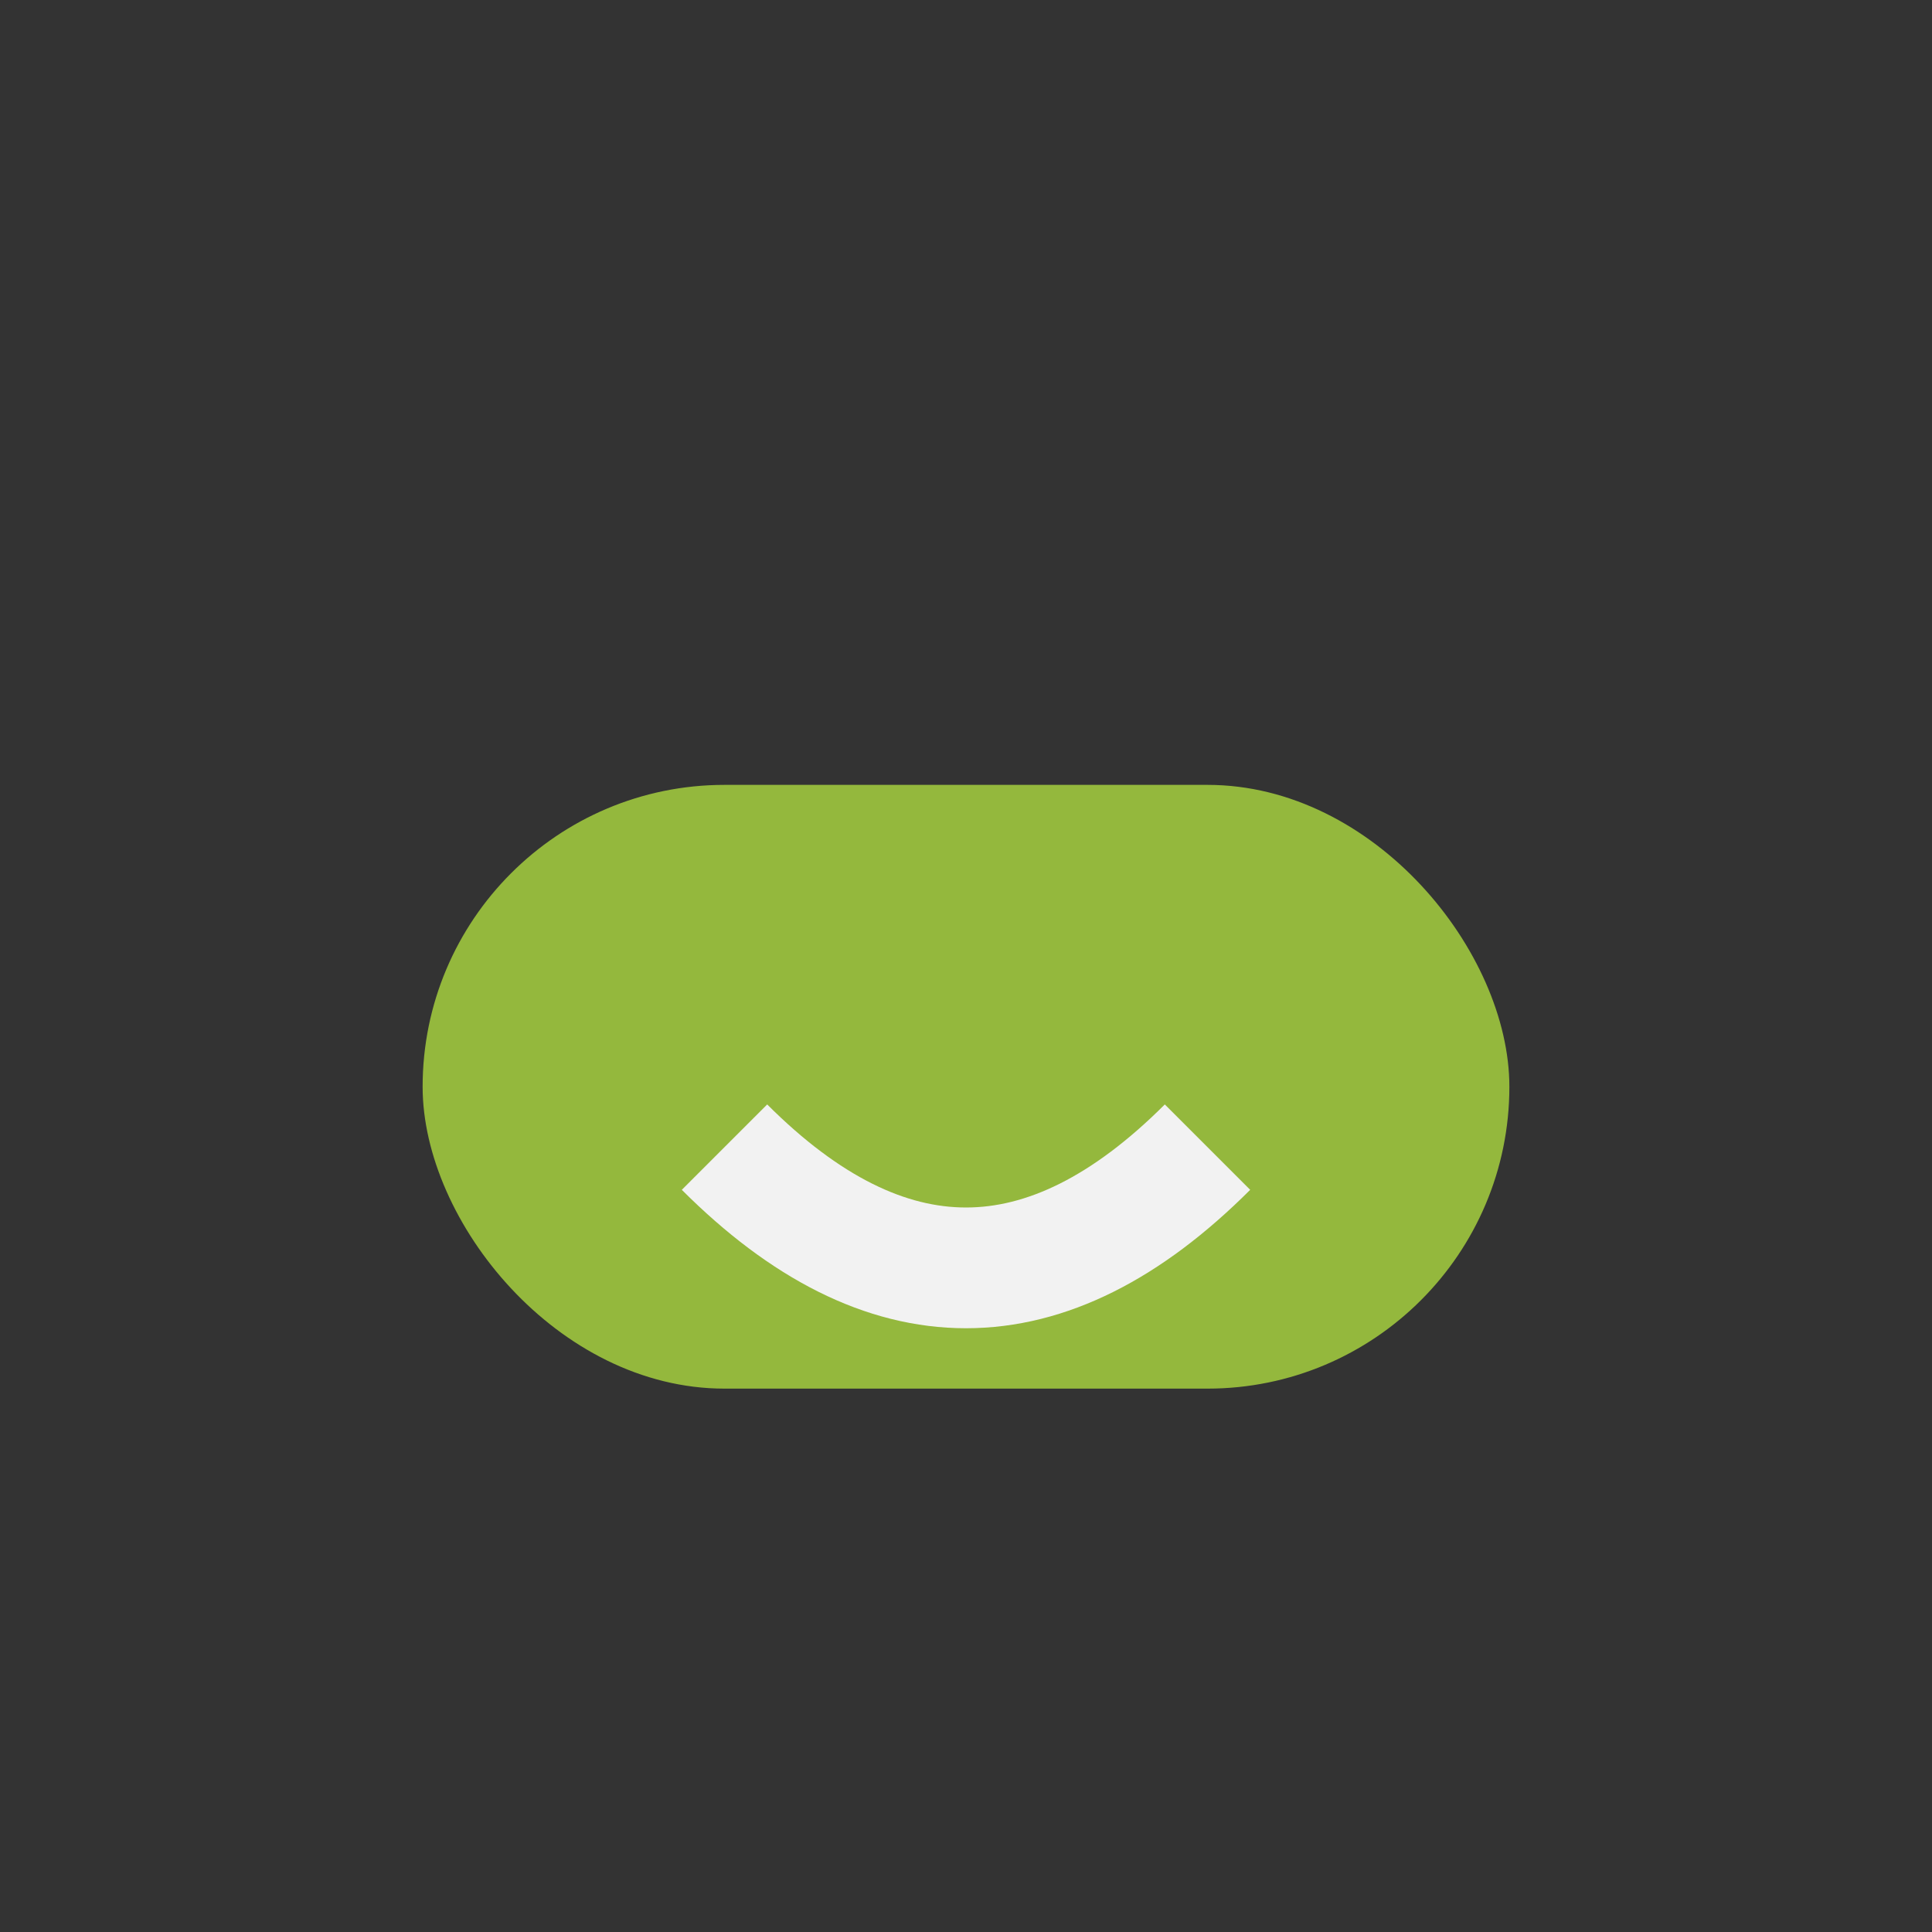 <?xml version="1.0" encoding="UTF-8"?>
<svg xmlns="http://www.w3.org/2000/svg" width="32" height="32" viewBox="0 0 32 32"><rect x="0" y="0" width="32" height="32" fill="#333333" stroke="none"/><rect x="7" y="13" width="18" height="10" rx="5" fill="#94B83D"/><path d="M12 19q4 4 8 0" stroke="#F2F2F2" stroke-width="2" fill="none"/></svg>